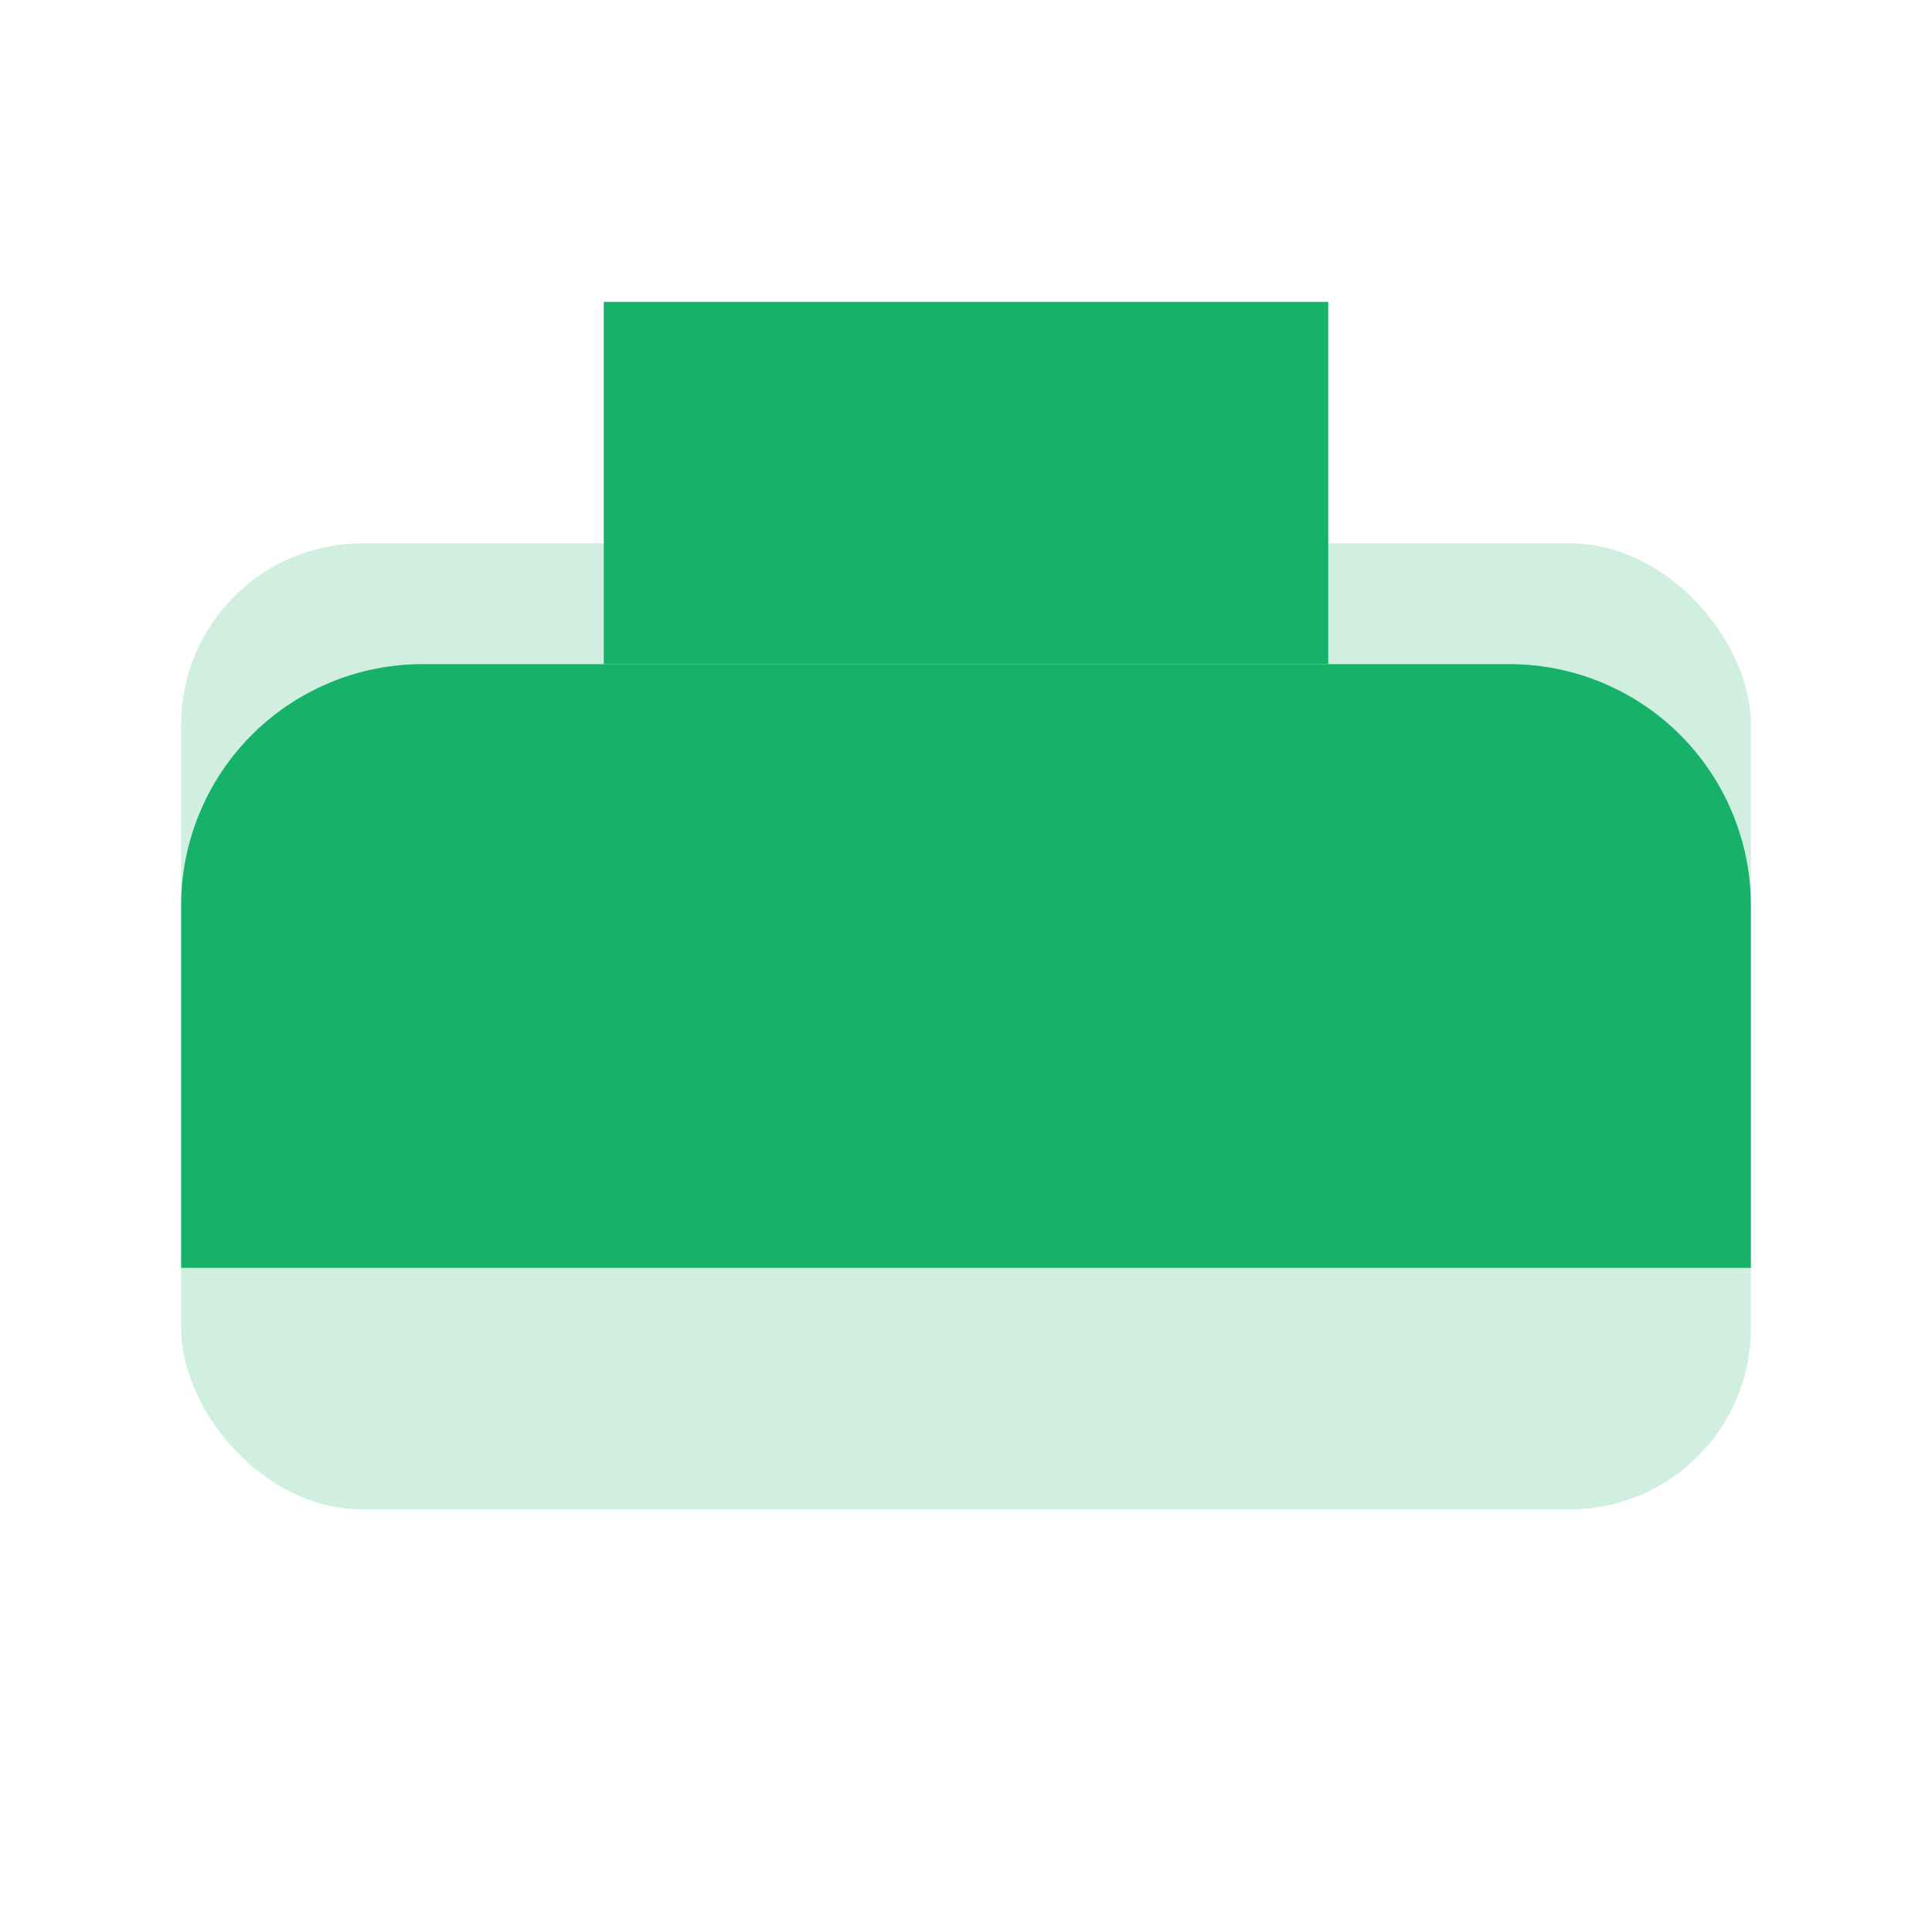 <svg xmlns="http://www.w3.org/2000/svg" viewBox="0 0 64 64">
<rect x="6" y="18" width="52" height="32" rx="6" ry="6" fill="#17B26A" opacity=".2"/>
<path d="M20 10h24v12H20z" fill="#17B26A"/>
<path d="M14 22h36a8 8 0 0 1 8 8v12H6V30a8 8 0 0 1 8-8z" fill="#17B26A"/>
</svg>